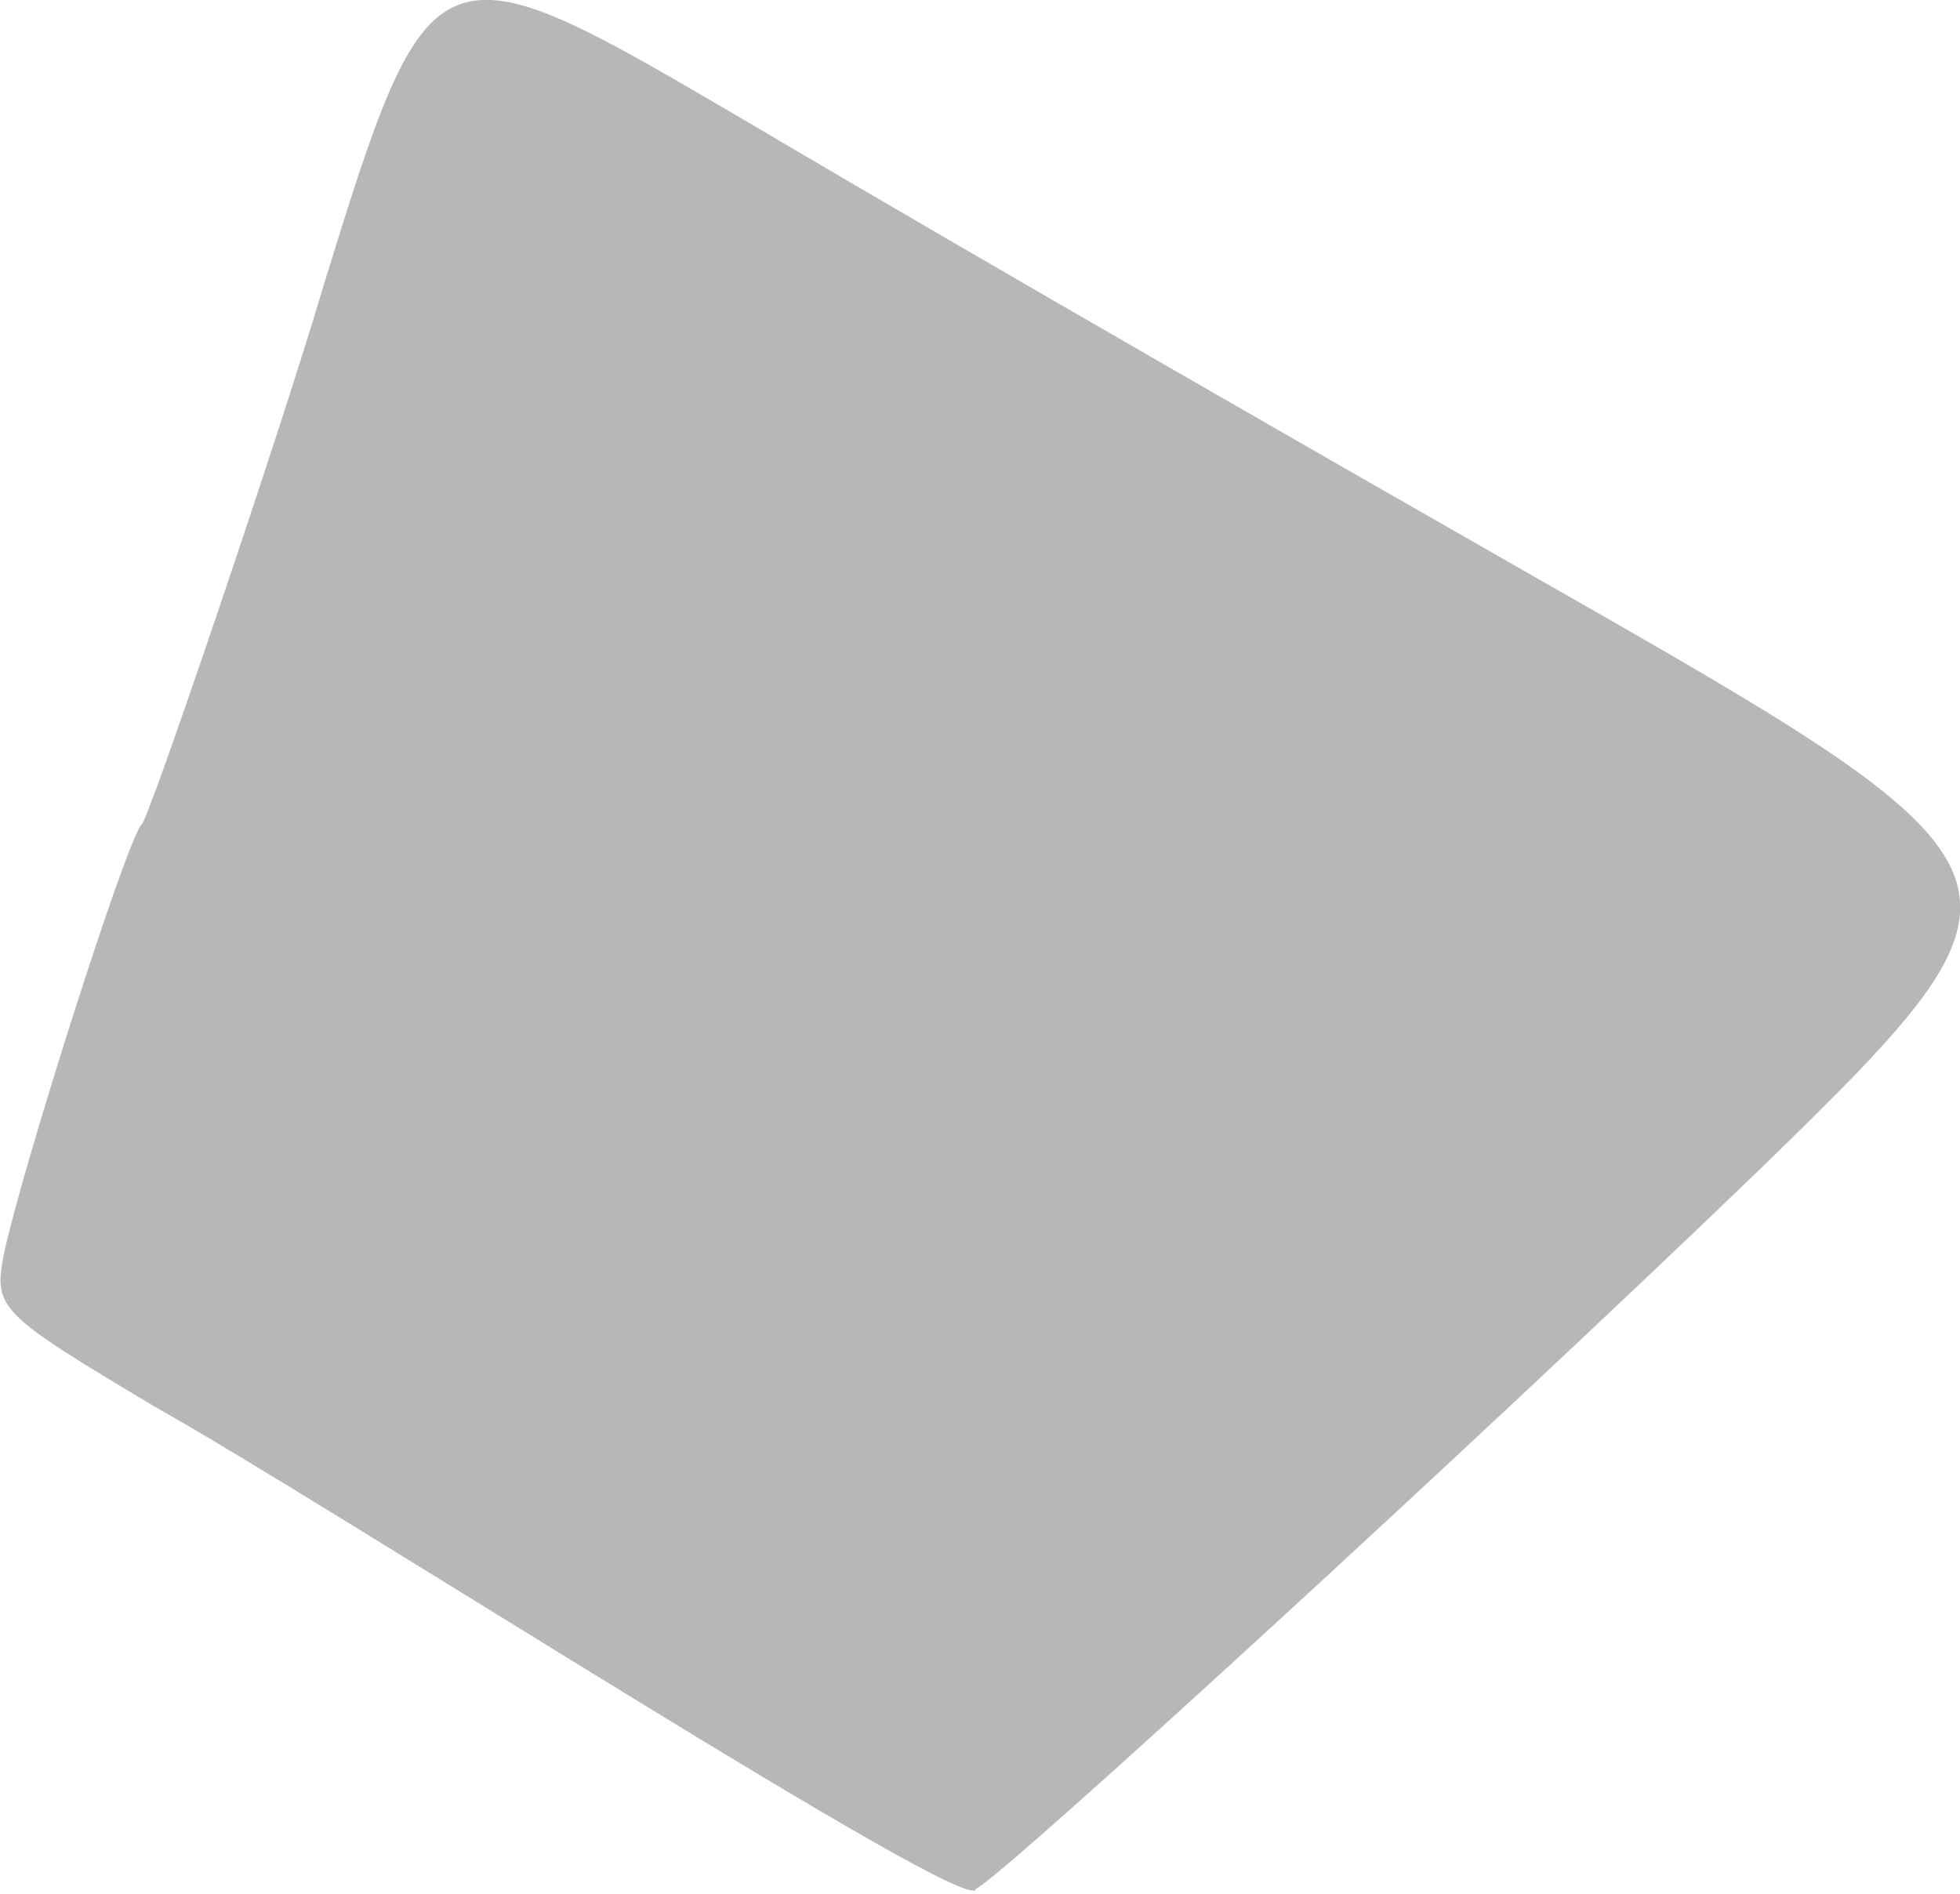 <?xml version="1.0" encoding="UTF-8"?> <!-- Generator: Adobe Illustrator 25.2.1, SVG Export Plug-In . SVG Version: 6.00 Build 0) --> <svg xmlns="http://www.w3.org/2000/svg" xmlns:xlink="http://www.w3.org/1999/xlink" id="Слой_1" x="0px" y="0px" viewBox="0 0 237 229" style="enable-background:new 0 0 237 229;" xml:space="preserve"> <style type="text/css"> .st0{fill-rule:evenodd;clip-rule:evenodd;fill:#B7B7B7;} </style> <path class="st0" d="M186.5,70.3c-23.1-13.2-66.6-38.1-95-54.9C71.7,3.8,62.1-2,55.4,0.6c-6.5,2.5-9.9,13.2-16.6,35 c-4.9,16.6-21.3,65-21.7,64.1c-2,2.5-14.3,41.2-16.6,51.8c-1.3,6.7-0.9,7.2,18.2,18.6c20.4,11.4,99.3,62.3,99.3,58.3 c2.7-0.9,63-56.3,94.8-87C248.8,106.4,248.3,105.5,186.5,70.3z"></path> </svg> 